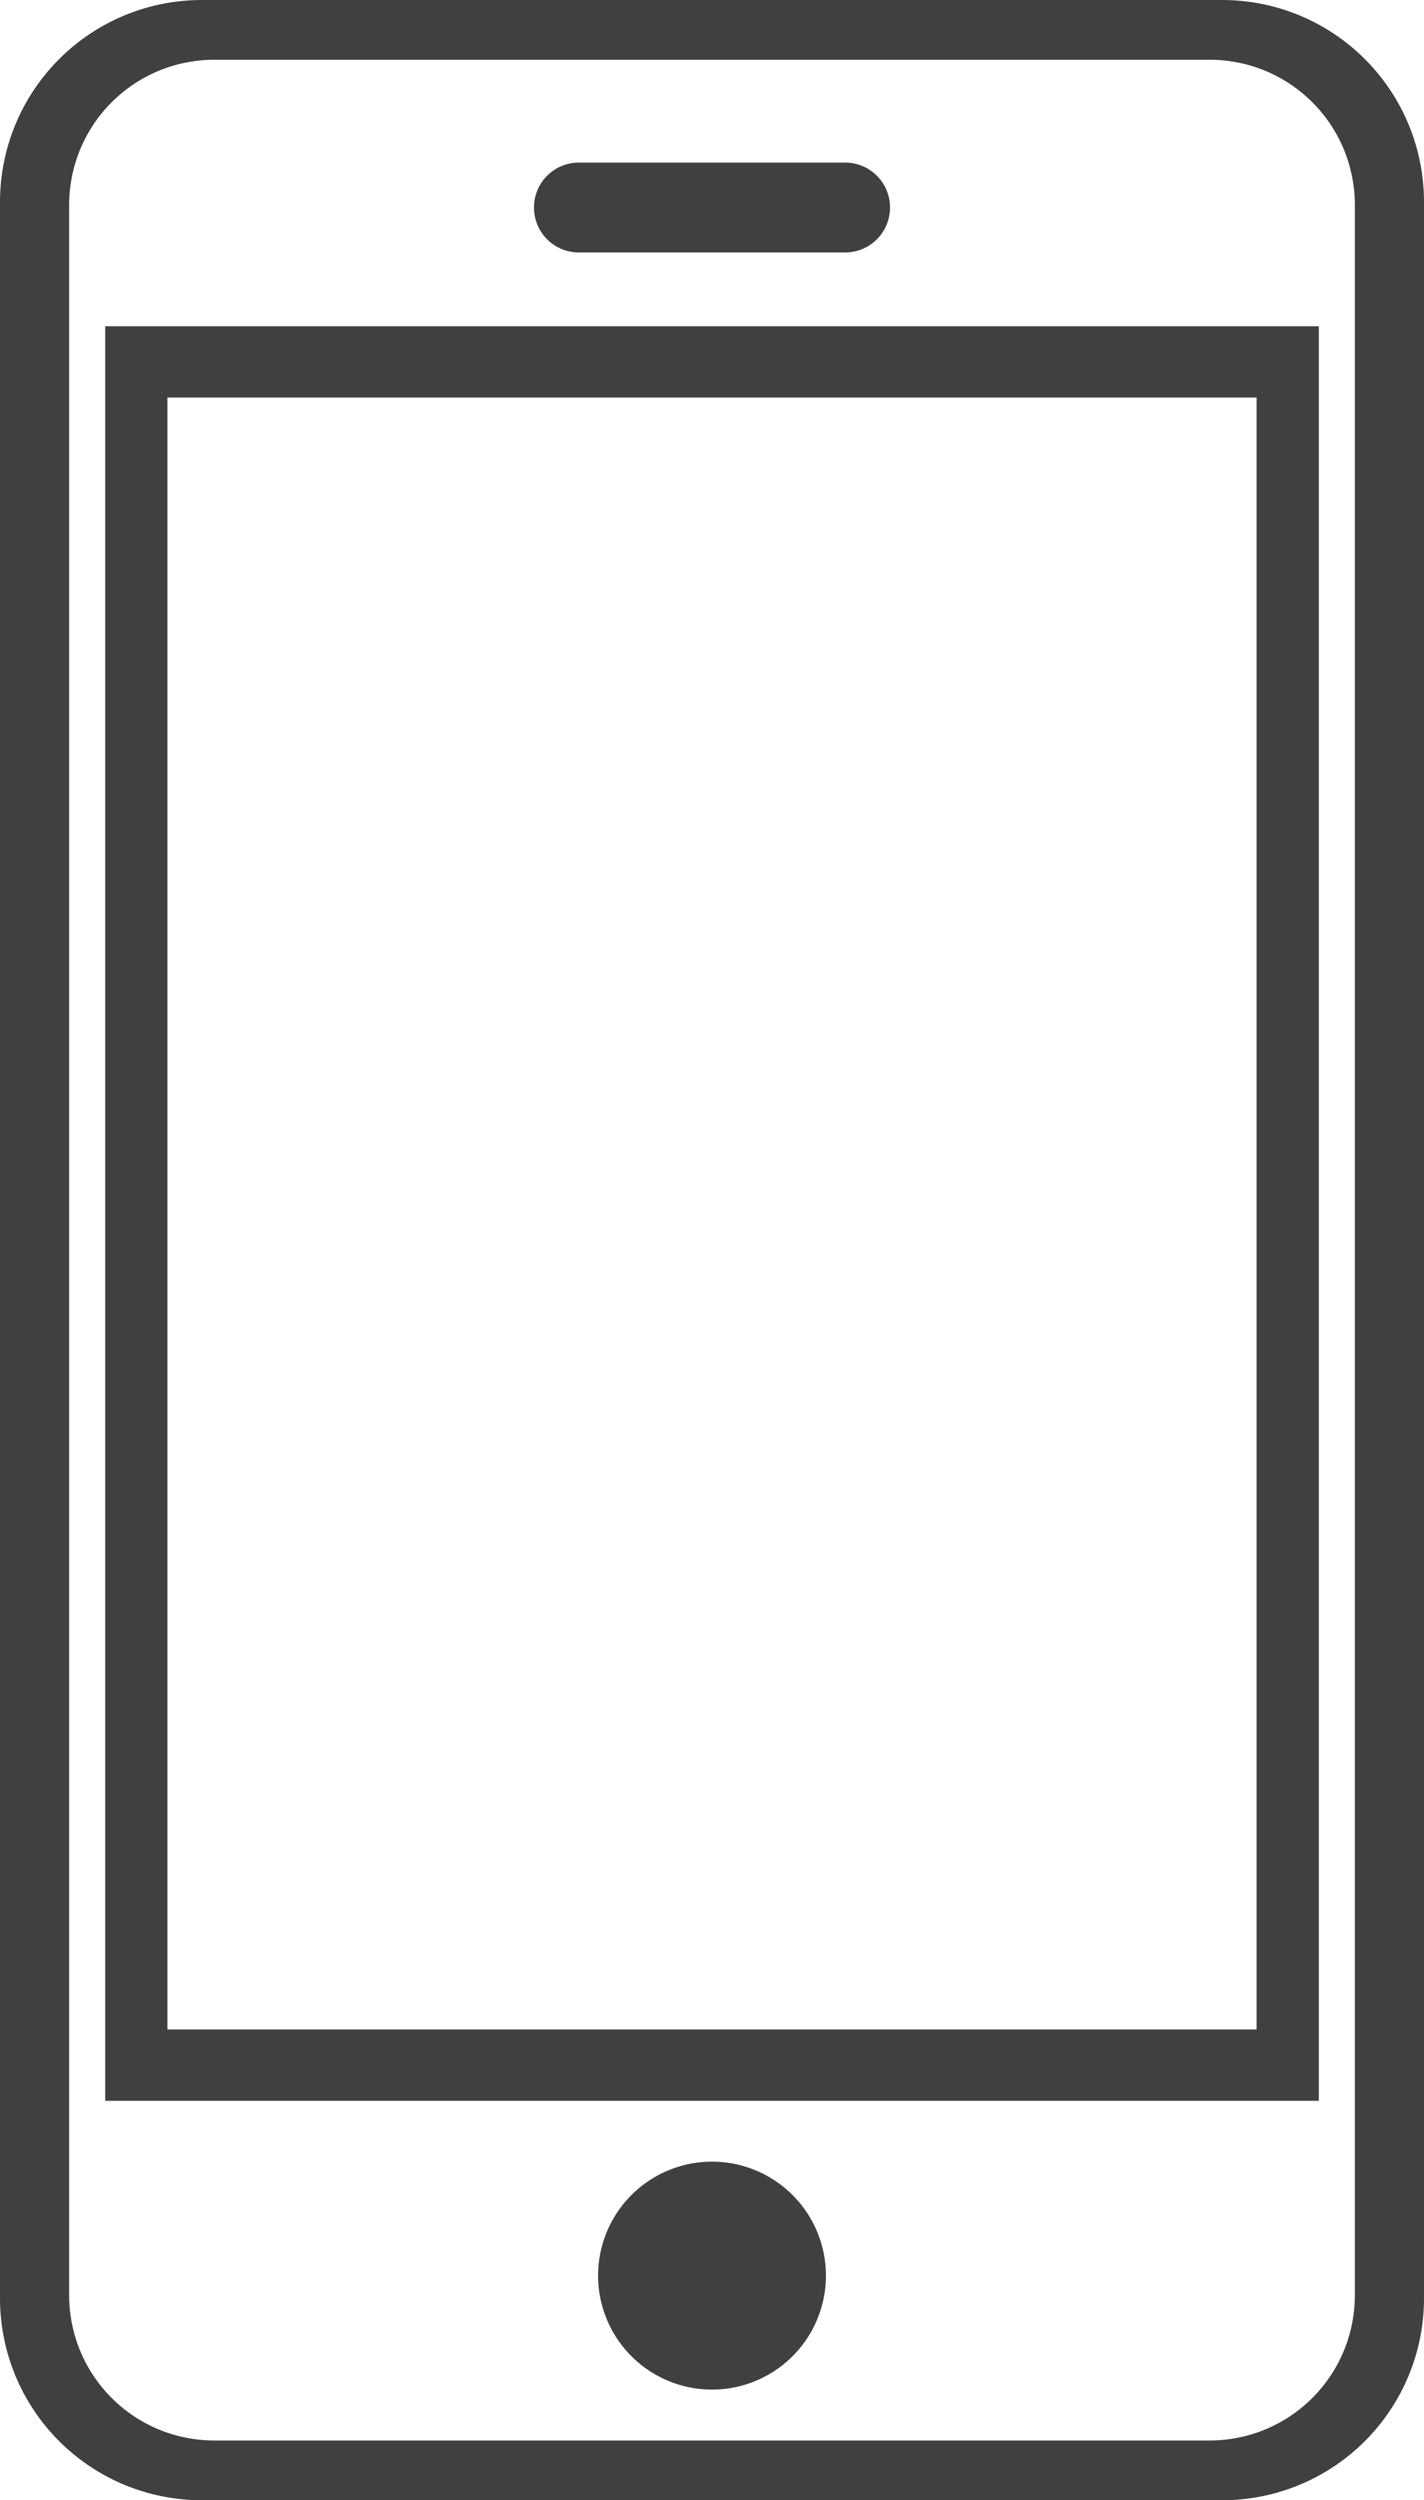 <?xml version="1.0" encoding="UTF-8"?>
<svg width="455.85" height="800" version="1.1" viewBox="0 0 455.849 800" xmlns="http://www.w3.org/2000/svg">
 <path d="m64.752 0c-35.872 0-64.752 28.88-64.752 64.752v670.5c0 35.872 28.88 64.752 64.752 64.752h326.35c35.872 0 64.752-28.88 64.752-64.752v-670.5c0-35.872-28.88-64.752-64.752-64.752h-326.35zm3.949 19.119h318.45c25.795 0 46.561 20.767 46.561 46.562v668.64c0 25.795-20.765 46.562-46.561 46.562h-318.45c-25.795 0-46.562-20.767-46.562-46.562v-668.64c0-25.795 20.767-46.562 46.562-46.562zm116.62 32.906c-7.965 0-14.377 6.412-14.377 14.377s6.412 14.377 14.377 14.377h85.209c7.965 0 14.377-6.412 14.377-14.377s-6.412-14.377-14.377-14.377h-85.209zm-151.65 52.357v567.82h388.51v-567.82h-388.51zm19.924 22.824h348.66v522.17h-348.66v-522.17zm174.33 564.46a36.468 36.468 0 0 0 -36.467 36.467 36.468 36.468 0 0 0 36.467 36.469 36.468 36.468 0 0 0 36.469 -36.469 36.468 36.468 0 0 0 -36.469 -36.467z" color="#000000" color-rendering="auto" fill="#404040" image-rendering="auto" shape-rendering="auto" solid-color="#000000" style="isolation:auto;mix-blend-mode:normal"/>
</svg>
